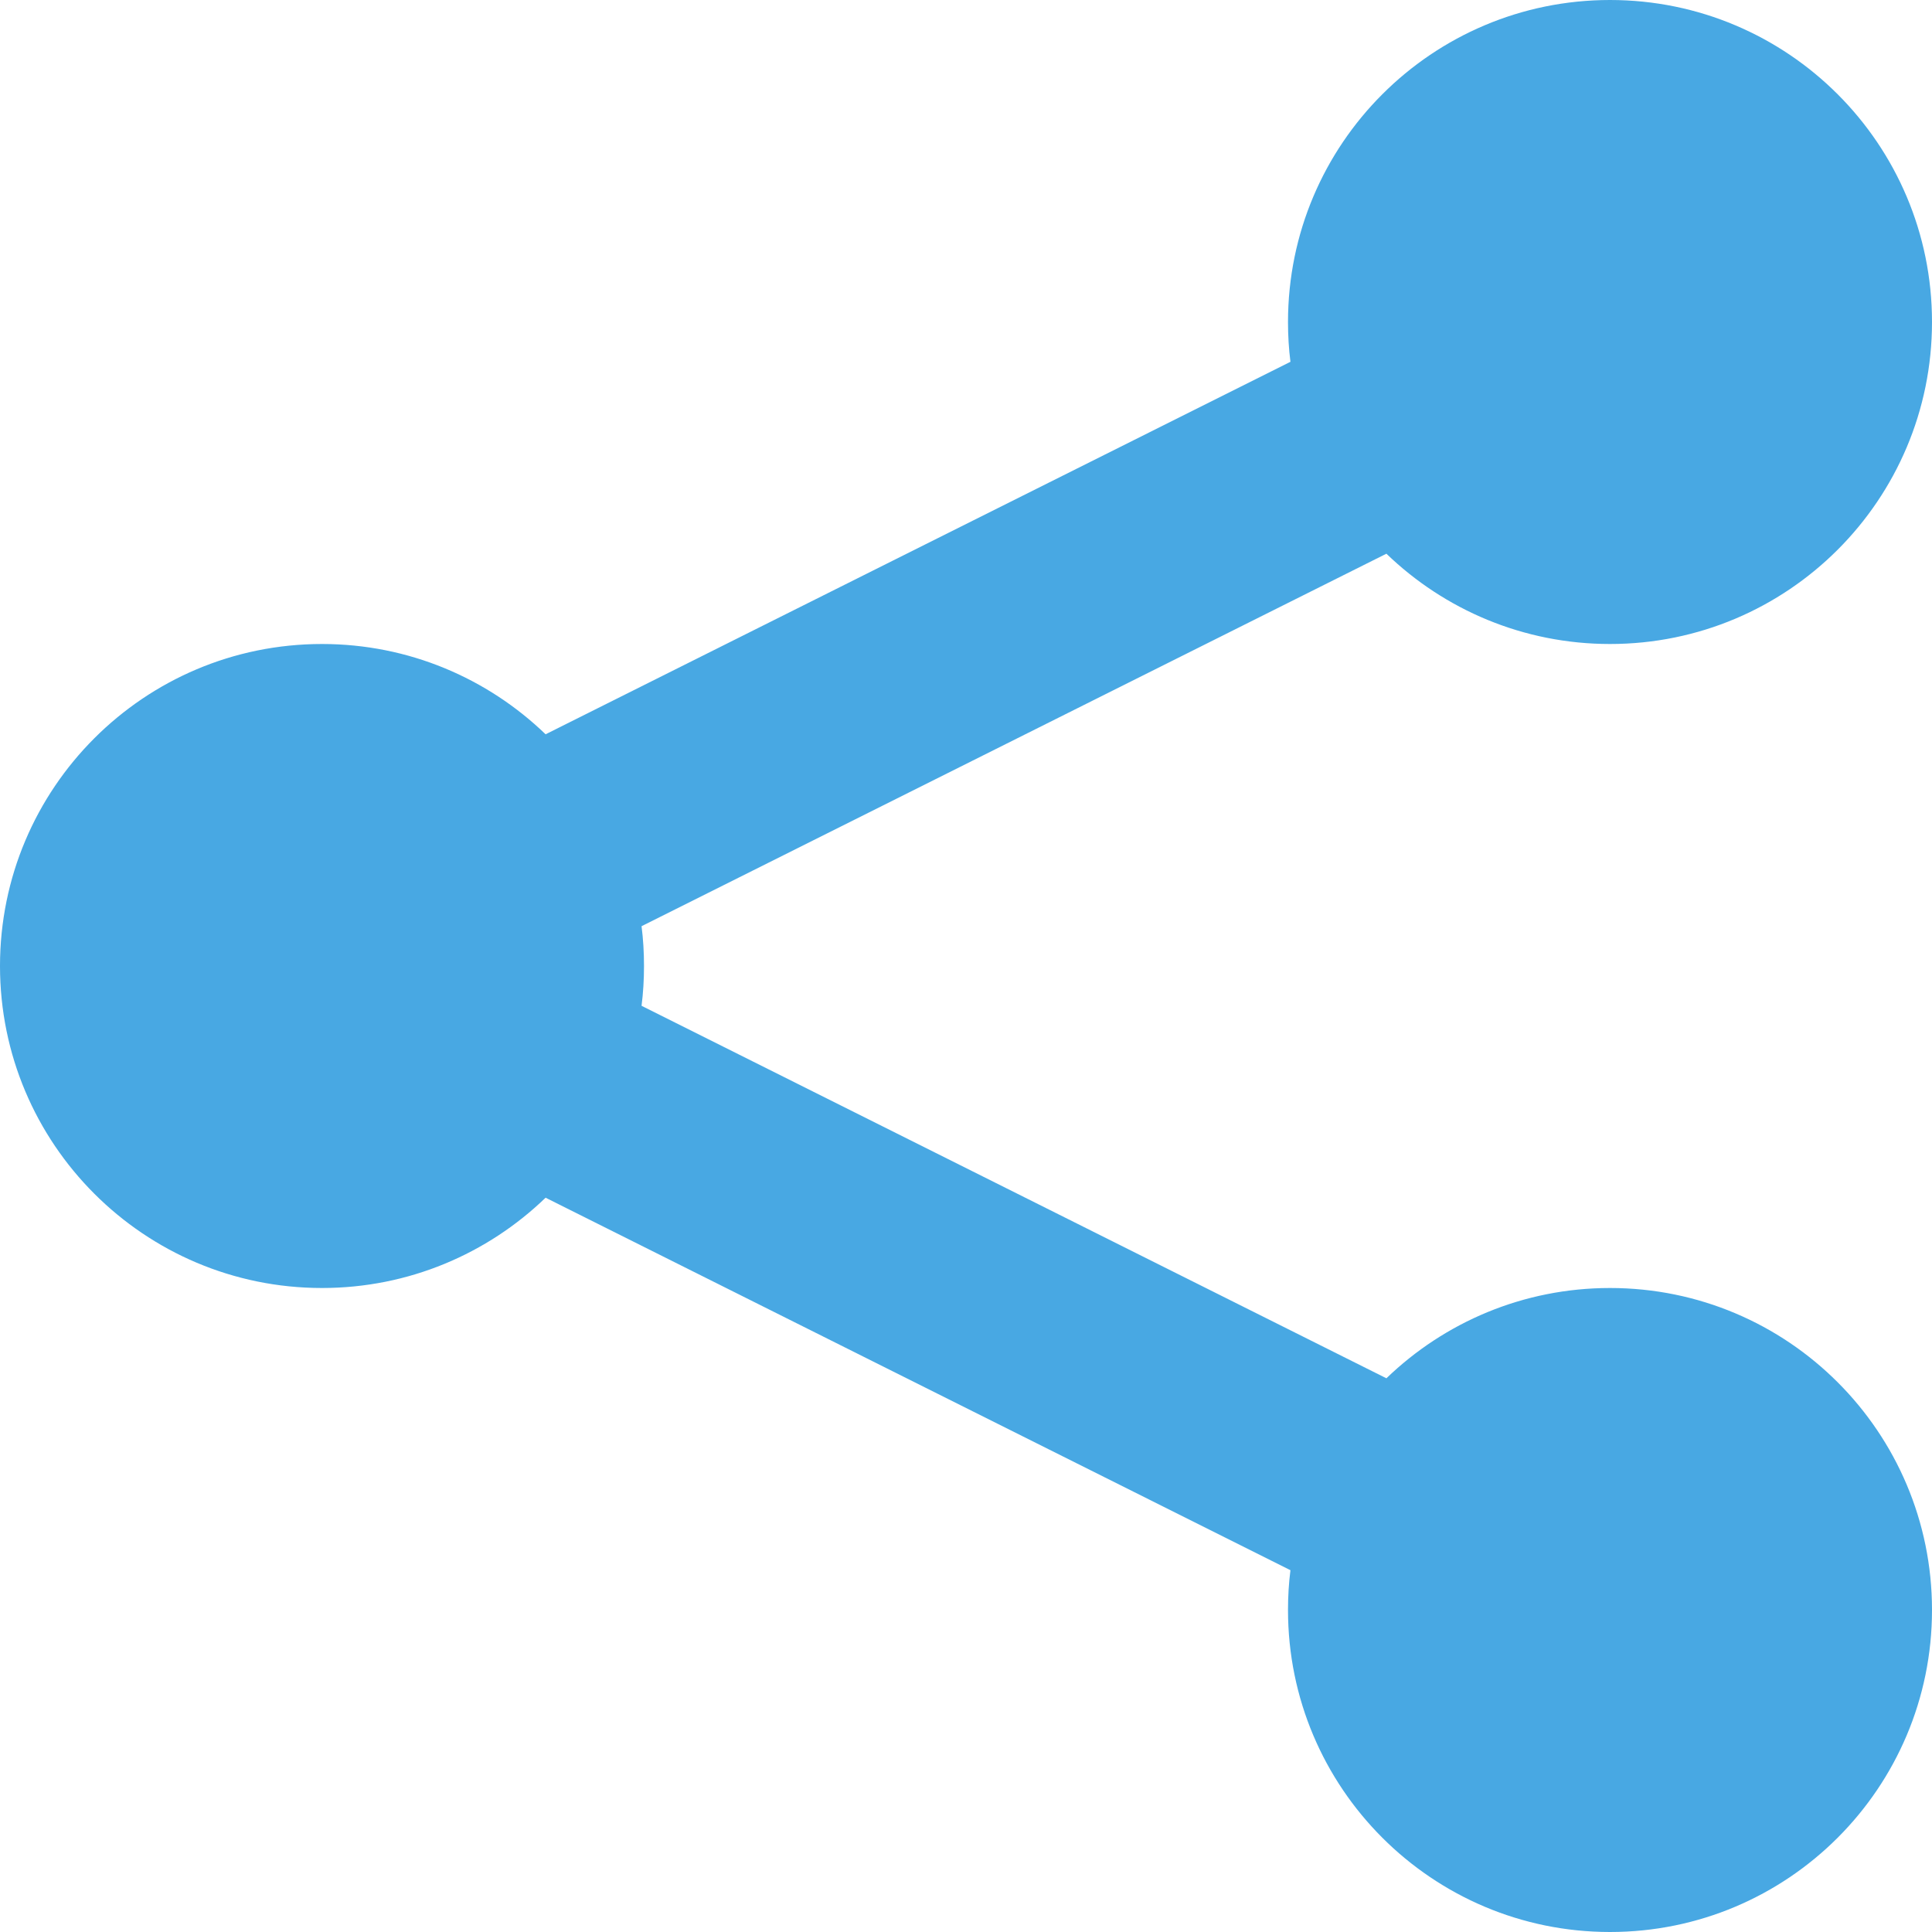 <svg width="15" height="15" viewBox="0 0 15 15" fill="none" xmlns="http://www.w3.org/2000/svg">
<path d="M12.5 5C13.881 5 15 3.881 15 2.5C15 1.119 13.881 0 12.5 0C11.119 0 10 1.119 10 2.5C10 2.605 10.006 2.708 10.019 2.809L4.236 5.701C3.786 5.267 3.174 5 2.5 5C1.119 5 0 6.119 0 7.5C0 8.881 1.119 10 2.5 10C3.174 10 3.786 9.733 4.236 9.299L10.019 12.191C10.006 12.292 10 12.395 10 12.5C10 13.881 11.119 15 12.5 15C13.881 15 15 13.881 15 12.5C15 11.119 13.881 10 12.5 10C11.826 10 11.214 10.267 10.764 10.701L4.981 7.809C4.994 7.708 5 7.605 5 7.5C5 7.395 4.994 7.292 4.981 7.191L10.764 4.299C11.214 4.733 11.826 5 12.5 5Z" fill="#48A8E3"/>
</svg>
